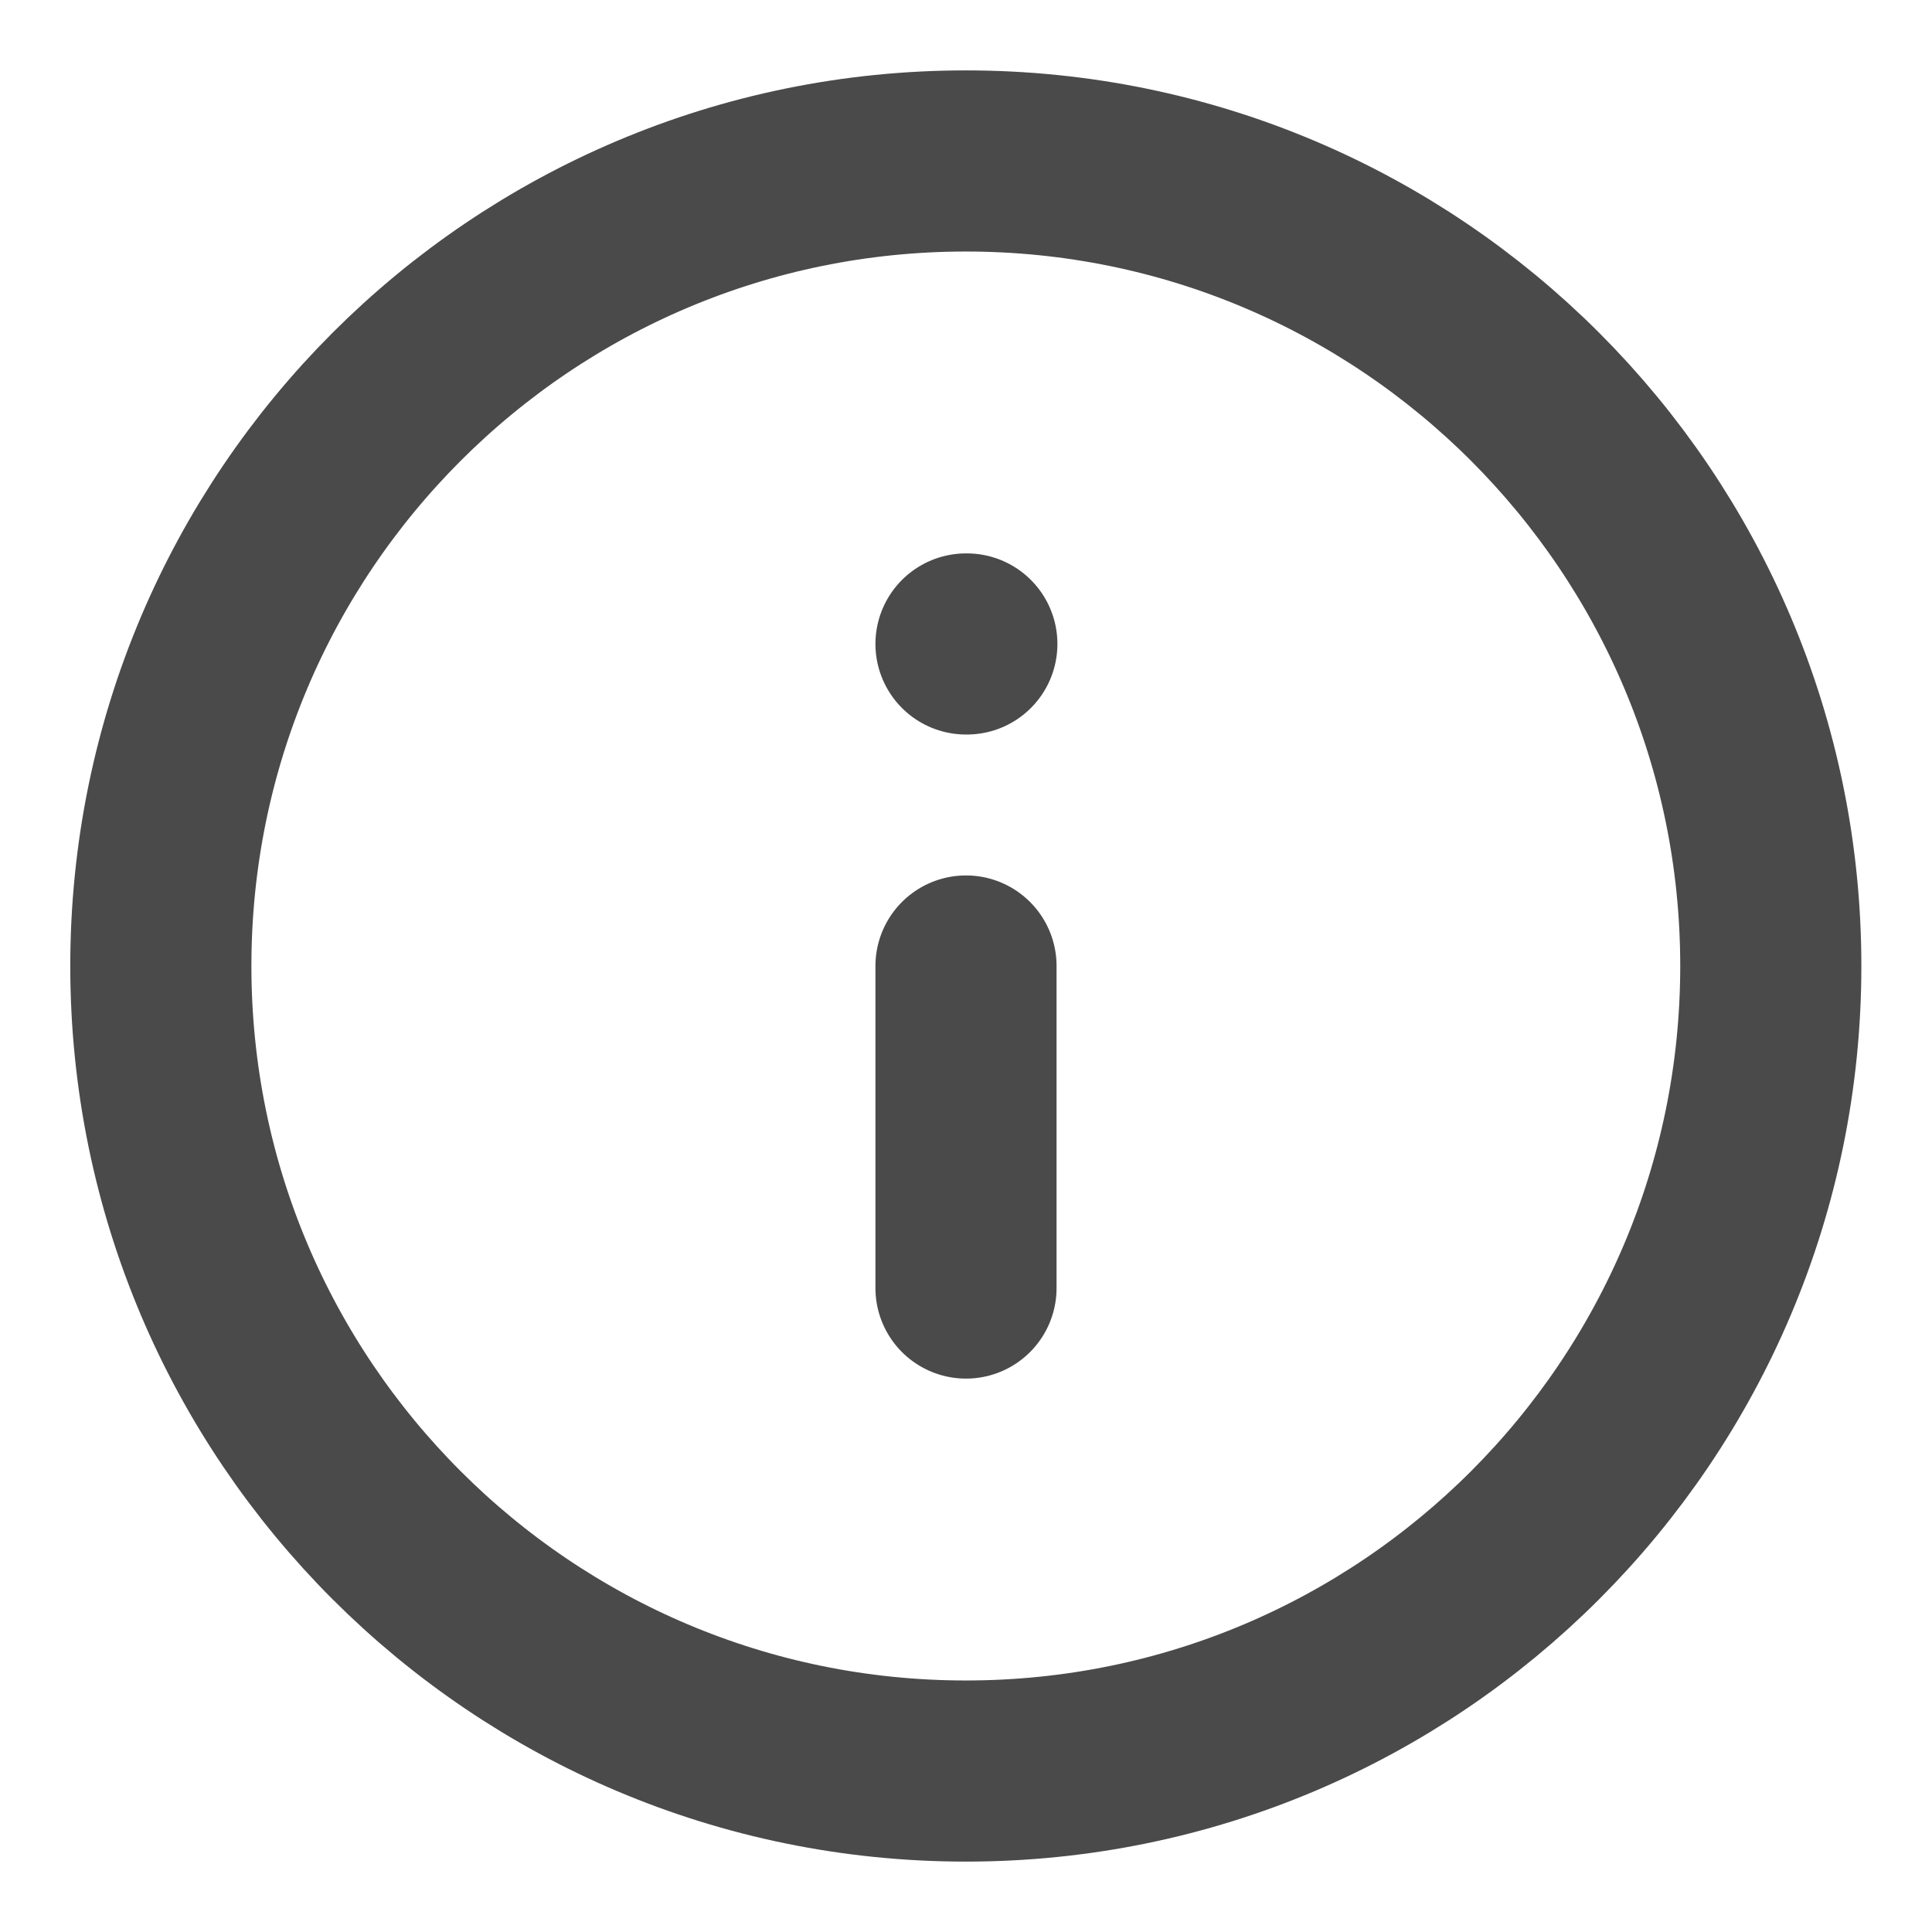 <svg width="16" height="16" viewBox="0 0 16 16" fill="none" xmlns="http://www.w3.org/2000/svg">
<g clip-path="url(#clip0_856_1873)">
<path d="M7.999 14.667C11.681 14.667 14.665 11.682 14.665 8C14.665 4.318 11.681 1.333 7.999 1.333C4.317 1.333 1.332 4.318 1.332 8C1.332 11.682 4.317 14.667 7.999 14.667Z" stroke="#4A4A4A" stroke-width="1.5" stroke-linecap="round" stroke-linejoin="round"/>
<path d="M8 10.667V8" stroke="#4A4A4A" stroke-width="1.5" stroke-linecap="round" stroke-linejoin="round"/>
<path d="M8 5.333H8.007" stroke="#4A4A4A" stroke-width="1.5" stroke-linecap="round" stroke-linejoin="round"/>
</g>
<defs>
<clipPath id="clip0_856_1873">
<rect width="16" height="16" fill="white"/>
</clipPath>
</defs>
</svg>
